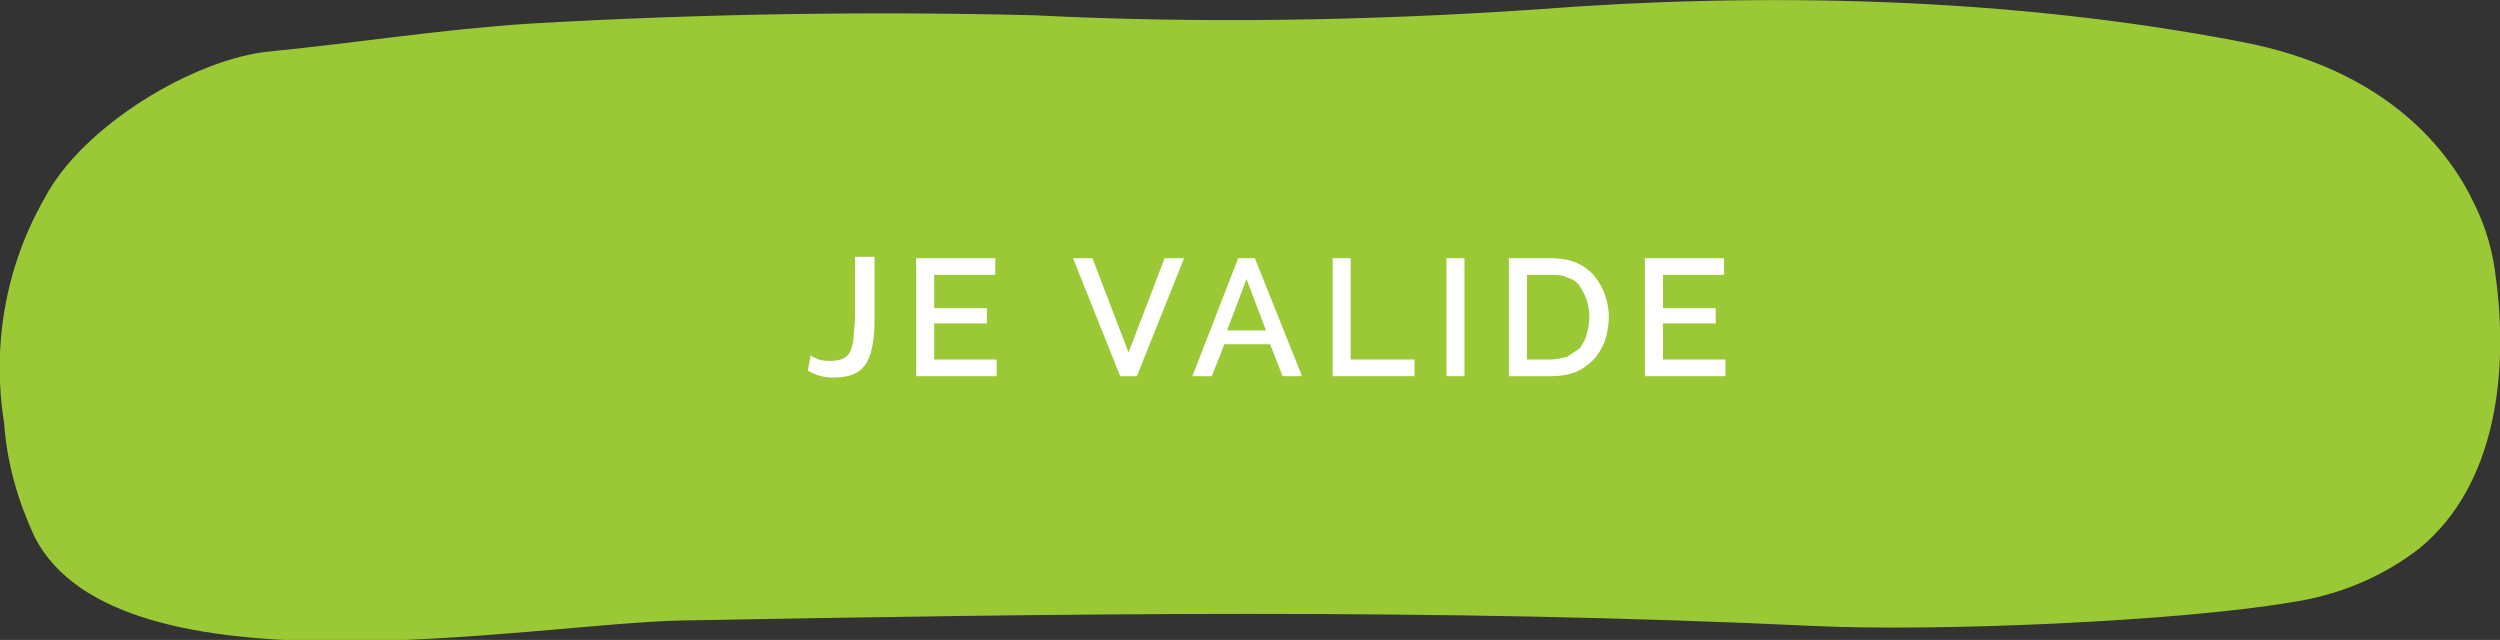 <?xml version="1.0" encoding="utf-8"?>
<!-- Generator: Adobe Illustrator 24.0.3, SVG Export Plug-In . SVG Version: 6.00 Build 0)  -->
<svg version="1.1" id="Calque_1" xmlns="http://www.w3.org/2000/svg" xmlns:xlink="http://www.w3.org/1999/xlink" x="0px" y="0px"
	 viewBox="0 0 180.1 46.1" style="enable-background:new 0 0 180.1 46.1;" xml:space="preserve">
<rect x="0" y="0" width="180.1" height="46.1" fill="#333333" stroke="none"/>
<style type="text/css">
	.st0{fill:#9BC936;}
	.st1{enable-background:new    ;}
	.st2{fill:#FFFFFF;}
</style>
<path id="CTA" class="st0" d="M179.8,20c-0.2-1.8-0.7-3.6-1.5-5.2C176.5,10.9,172,5,161.4,3c-16.6-3.2-34.4-3.6-51-2.3
	c-12,0.8-24,1-35.9,0.4C62.4,0.8,50.3,1,38.2,1.7c-6.3,0.4-12.6,1.4-18.7,2C14,4.2,5.9,9.1,3.2,14.3c-2.8,4.9-3.8,10.6-2.9,16.2
	c0.2,2.9,1,5.6,2.2,8.2c6.1,11.8,35.9,6.2,46.6,6c27.6-0.5,54.2-0.9,81.7,0.4c8.6,0.4,25.8-0.3,34.2-1.7c3.4-0.5,6.6-1.8,9.3-3.9
	C179.9,34.9,180.7,26.7,179.8,20z"/>
<g class="st1">
	<path class="st2" d="M58.4,25.6c0.1,0.1,0.3,0.2,0.6,0.3s0.6,0.1,0.9,0.1c0.4,0,0.7-0.1,0.9-0.2c0.2-0.1,0.4-0.3,0.5-0.6
		c0.1-0.3,0.2-0.6,0.2-1s0.1-0.8,0.1-1.4v-4.3h1.4v4.3c0,0.6,0,1.2-0.1,1.8s-0.2,1-0.4,1.4s-0.5,0.7-0.9,0.9
		c-0.4,0.2-0.9,0.3-1.6,0.3c-0.7,0-1.3-0.2-1.8-0.5L58.4,25.6z"/>
	<path class="st2" d="M71.8,25.9v1.2h-5.8v-8.5h5.7v1.2h-4.4v2.4h3.8v1.1h-3.8v2.6H71.8z"/>
	<path class="st2" d="M78.7,18.6l2.6,6.8l2.6-6.8h1.4l-3.4,8.5h-1.2l-3.4-8.5H78.7z"/>
	<path class="st2" d="M89.2,18.6h1.2l3.4,8.5h-1.4l-0.9-2.3h-3.3l-0.9,2.3h-1.4L89.2,18.6z M91.2,23.8l-1.4-3.7l-1.4,3.7H91.2z"/>
	<path class="st2" d="M96,27.1v-8.5h1.3v7.3h4.6v1.2H96z"/>
	<path class="st2" d="M104.2,27.1v-8.5h1.3v8.5H104.2z"/>
	<path class="st2" d="M108.7,27.1v-8.5h3c0.7,0,1.3,0.1,1.8,0.3c0.5,0.2,0.9,0.5,1.3,0.9c0.3,0.4,0.6,0.8,0.8,1.4
		c0.2,0.5,0.3,1.1,0.3,1.6c0,0.6-0.1,1.2-0.3,1.8c-0.2,0.5-0.5,1-0.8,1.3c-0.4,0.4-0.8,0.7-1.3,0.9s-1.1,0.3-1.7,0.3H108.7z
		 M114.5,22.8c0-0.4-0.1-0.9-0.2-1.2s-0.3-0.7-0.5-1c-0.2-0.3-0.5-0.5-0.9-0.6c-0.3-0.2-0.7-0.2-1.2-0.2H110v6.1h1.7
		c0.4,0,0.8-0.1,1.2-0.2c0.3-0.2,0.6-0.4,0.9-0.6c0.2-0.3,0.4-0.6,0.5-1S114.5,23.3,114.5,22.8z"/>
	<path class="st2" d="M124.3,25.9v1.2h-5.8v-8.5h5.7v1.2h-4.4v2.4h3.8v1.1h-3.8v2.6H124.3z"/>
</g>
</svg>
